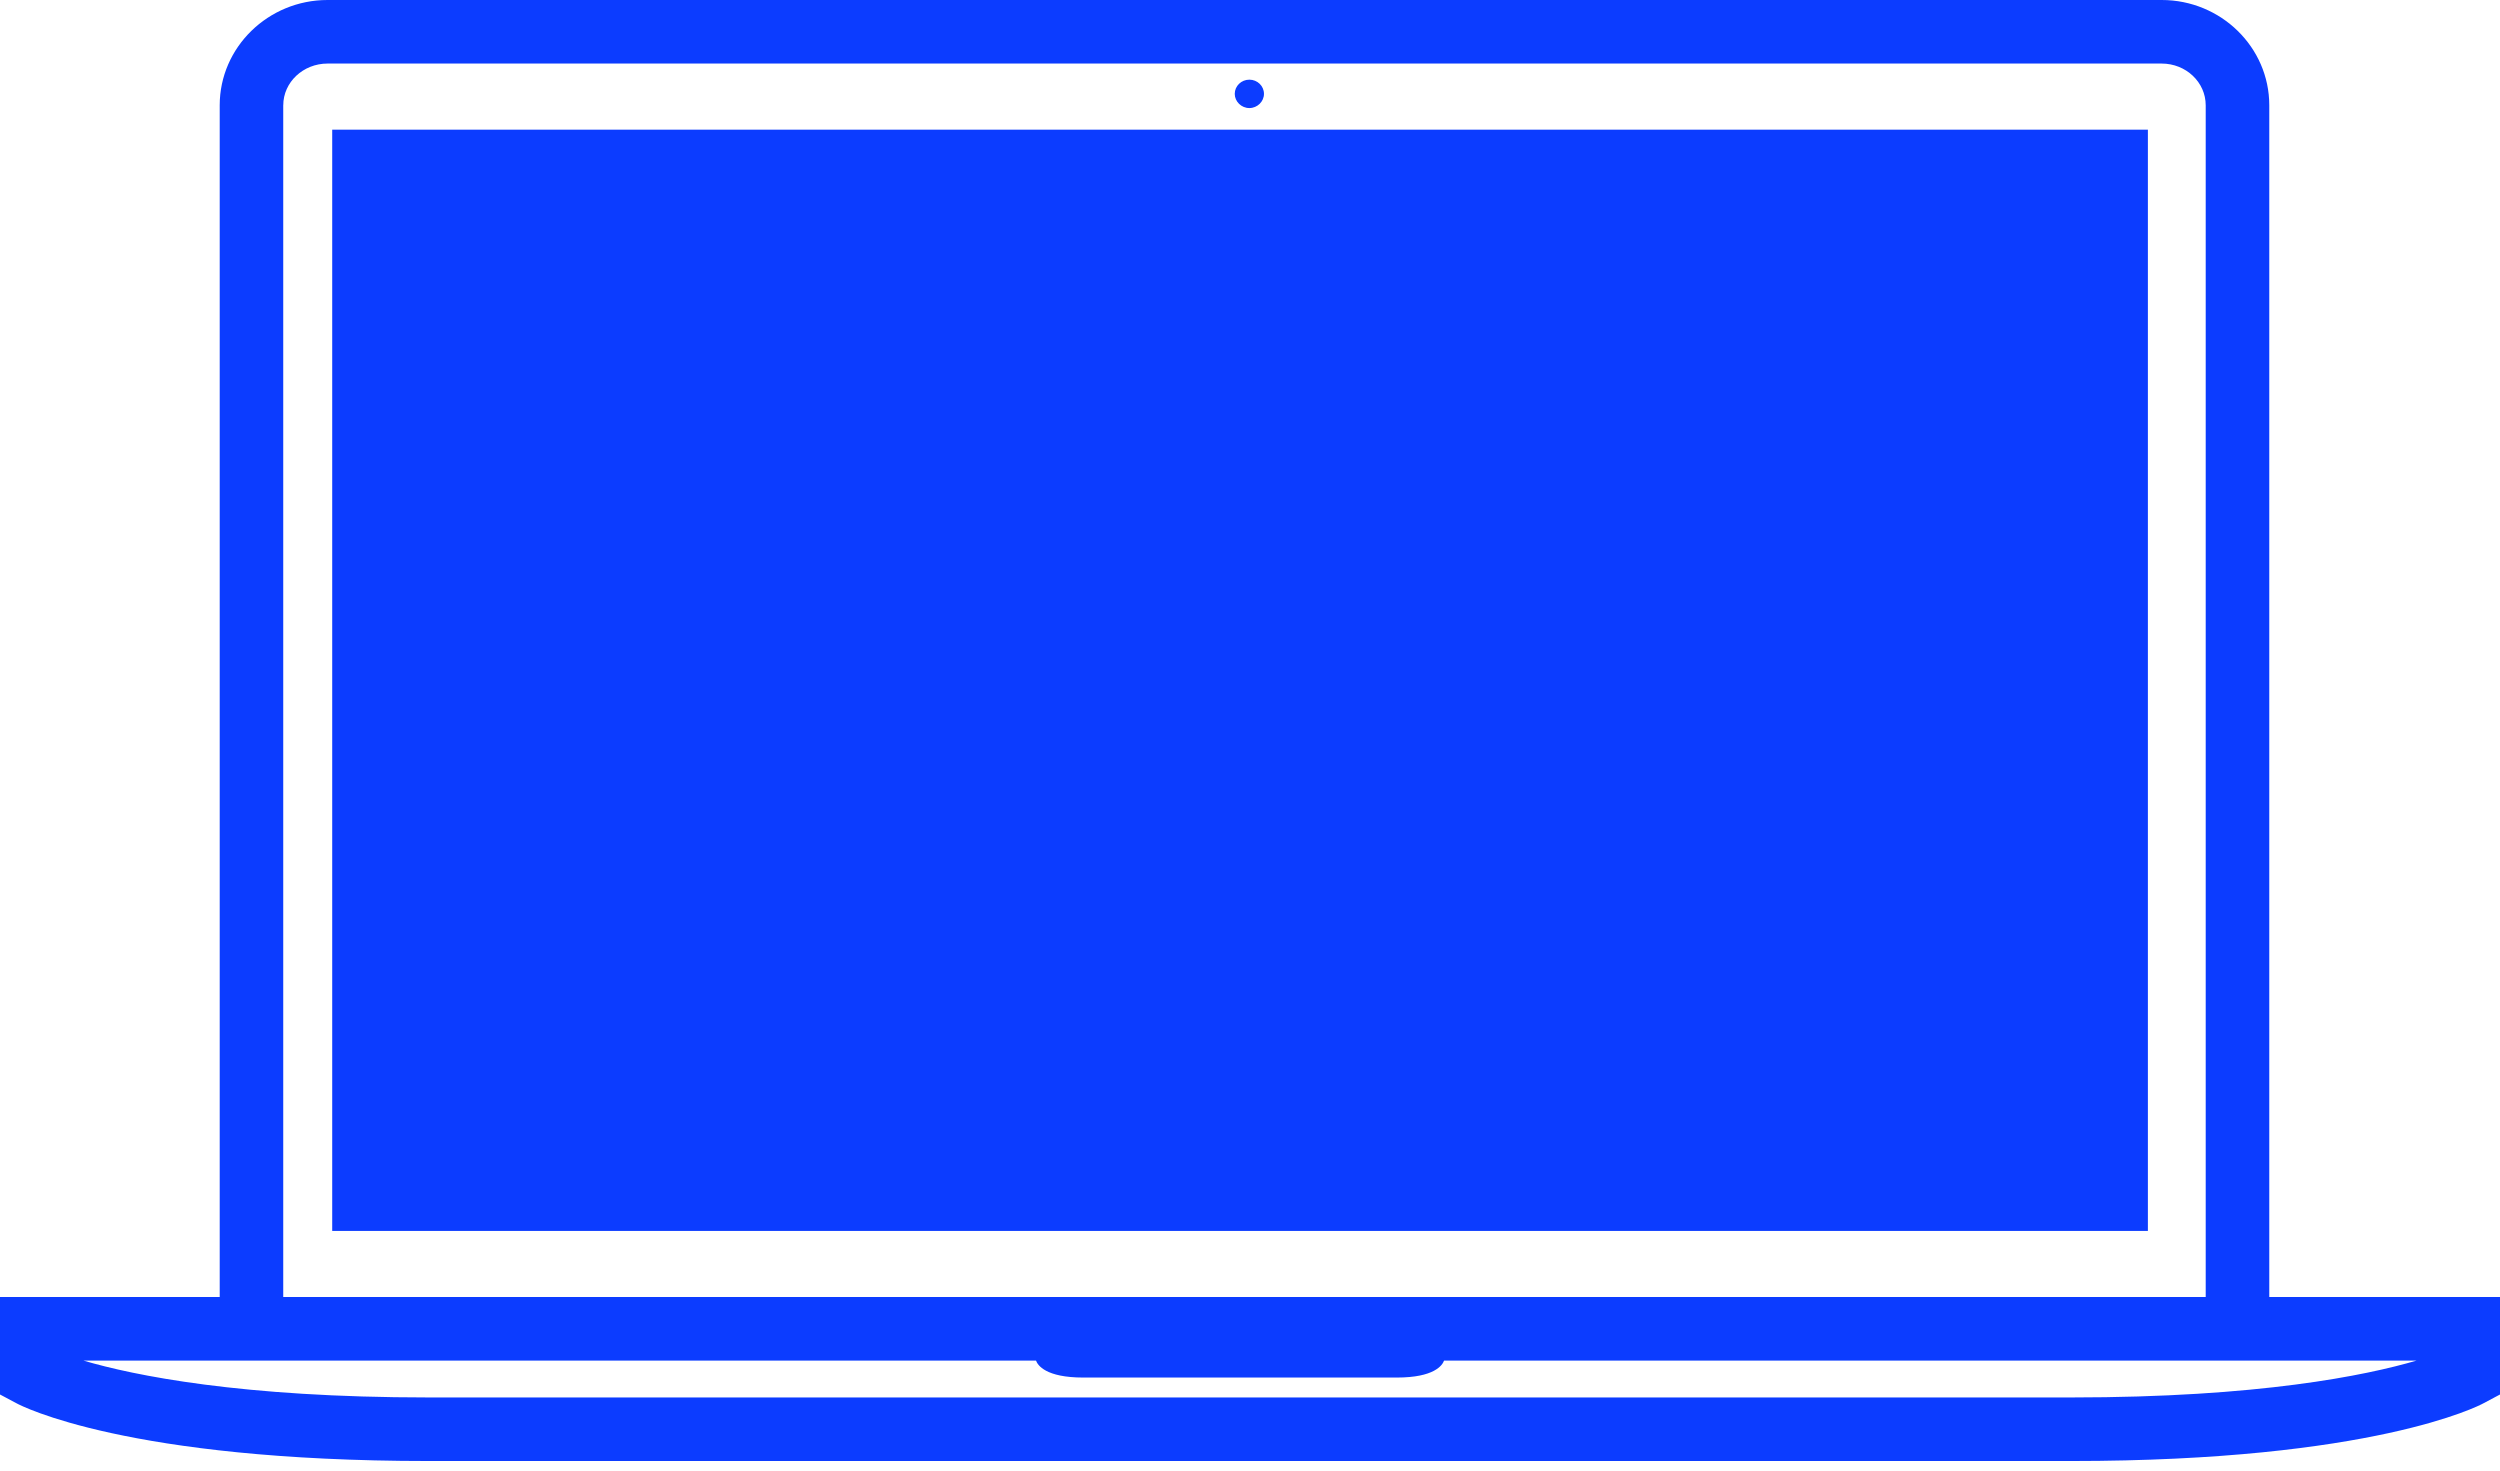 <svg width="187" height="110" viewBox="0 0 187 110" fill="none" xmlns="http://www.w3.org/2000/svg">
<path d="M93.452 5.959C92.85 5.959 92.359 6.434 92.359 7.021C92.359 7.591 92.85 8.083 93.452 8.083C94.054 8.083 94.545 7.592 94.545 7.021C94.546 6.434 94.055 5.959 93.452 5.959ZM24.849 9.699L24.849 92.074L160.662 92.074L160.662 9.699L24.849 9.699ZM159.077 90.489L26.434 90.489L26.434 11.283L159.077 11.283L159.077 90.489ZM93.452 5.959C92.85 5.959 92.359 6.434 92.359 7.021C92.359 7.591 92.85 8.083 93.452 8.083C94.054 8.083 94.545 7.592 94.545 7.021C94.546 6.434 94.055 5.959 93.452 5.959ZM24.849 9.699L24.849 92.074L160.662 92.074L160.662 9.699L24.849 9.699ZM159.077 90.489L26.434 90.489L26.434 11.283L159.077 11.283L159.077 90.489ZM93.452 5.959C92.85 5.959 92.359 6.434 92.359 7.021C92.359 7.591 92.85 8.083 93.452 8.083C94.054 8.083 94.545 7.592 94.545 7.021C94.546 6.434 94.055 5.959 93.452 5.959ZM24.849 9.699L24.849 92.074L160.662 92.074L160.662 9.699L24.849 9.699ZM169.742 97.018L169.742 7.876C169.742 3.534 166.129 0 161.692 0L24.5 0C20.063 0 16.434 3.534 16.434 7.876L16.434 97.018H0L0 104.308L1.252 104.974C1.569 105.148 9.509 109.284 32.075 109.284L154.925 109.284C177.492 109.284 185.431 105.148 185.748 104.974L187 104.308V97.018H169.742ZM21.188 7.876C21.188 6.149 22.678 4.754 24.5 4.754L161.691 4.754C163.513 4.754 164.987 6.149 164.987 7.876L164.987 97.018L21.186 97.018L21.186 7.876H21.188ZM154.925 104.53L32.075 104.53C18.018 104.53 10.015 102.882 6.244 101.773L77.494 101.773C77.621 102.122 78.223 103.041 81.028 103.041H104.482C107.287 103.041 107.889 102.122 108.016 101.773L180.756 101.773C176.969 102.882 168.981 104.53 154.925 104.53Z" fill="#0C3CFF"/>
</svg>
